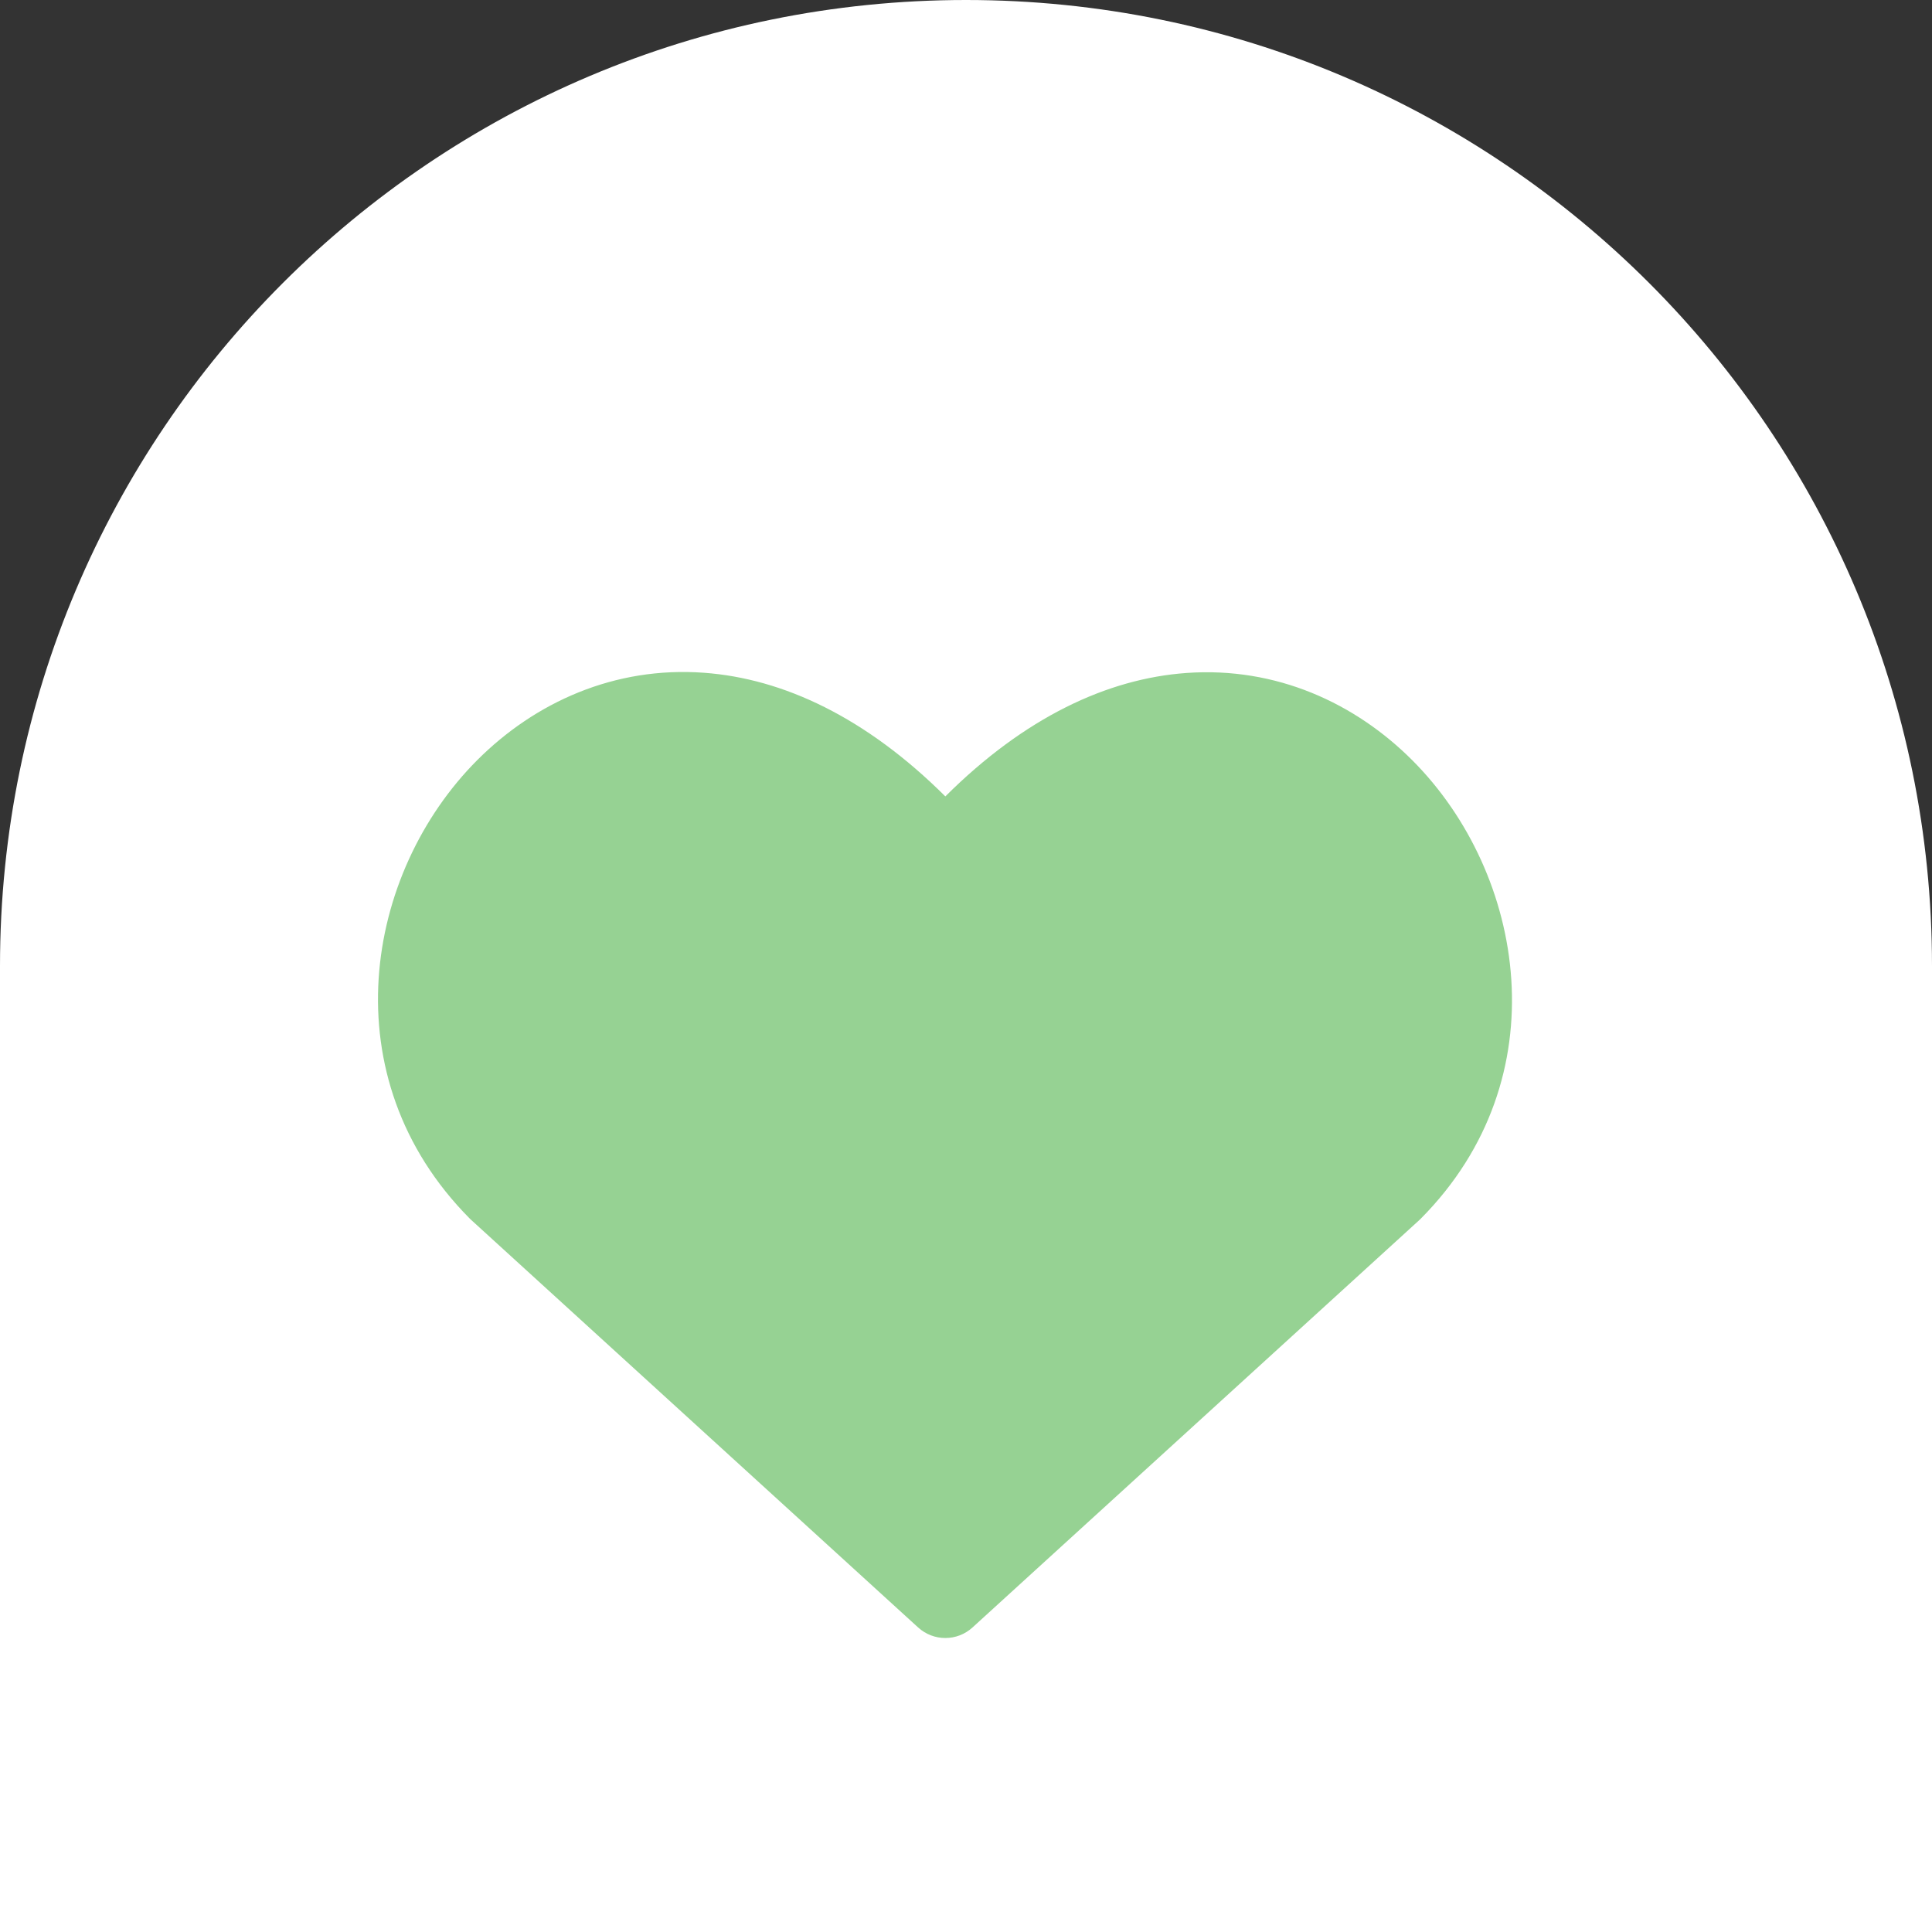<?xml version="1.0" encoding="UTF-8"?> <svg xmlns="http://www.w3.org/2000/svg" width="46" height="46" viewBox="0 0 46 46" fill="none"><rect x="0" y="0" width="46" height="46" fill="#333333" stroke="none"/><path d="M0 23C0 10.297 10.297 0 23 0V0C35.703 0 46 10.297 46 23V46H0V23Z" fill="white"></path><path fill-rule="evenodd" clip-rule="evenodd" d="M16.76 16.018C18.651 16.156 20.622 17.084 22.508 18.962C24.393 17.084 26.362 16.158 28.251 16.023C30.384 15.871 32.268 16.739 33.632 18.107C36.313 20.798 37.155 25.667 33.828 29.016C33.817 29.027 33.806 29.038 33.794 29.049L23.155 38.749C22.788 39.084 22.228 39.084 21.86 38.749L11.222 29.049C11.21 29.038 11.199 29.027 11.187 29.016C7.843 25.649 8.68 20.78 11.37 18.091C12.738 16.725 14.626 15.862 16.76 16.018Z" fill="#96D293"></path></svg> 